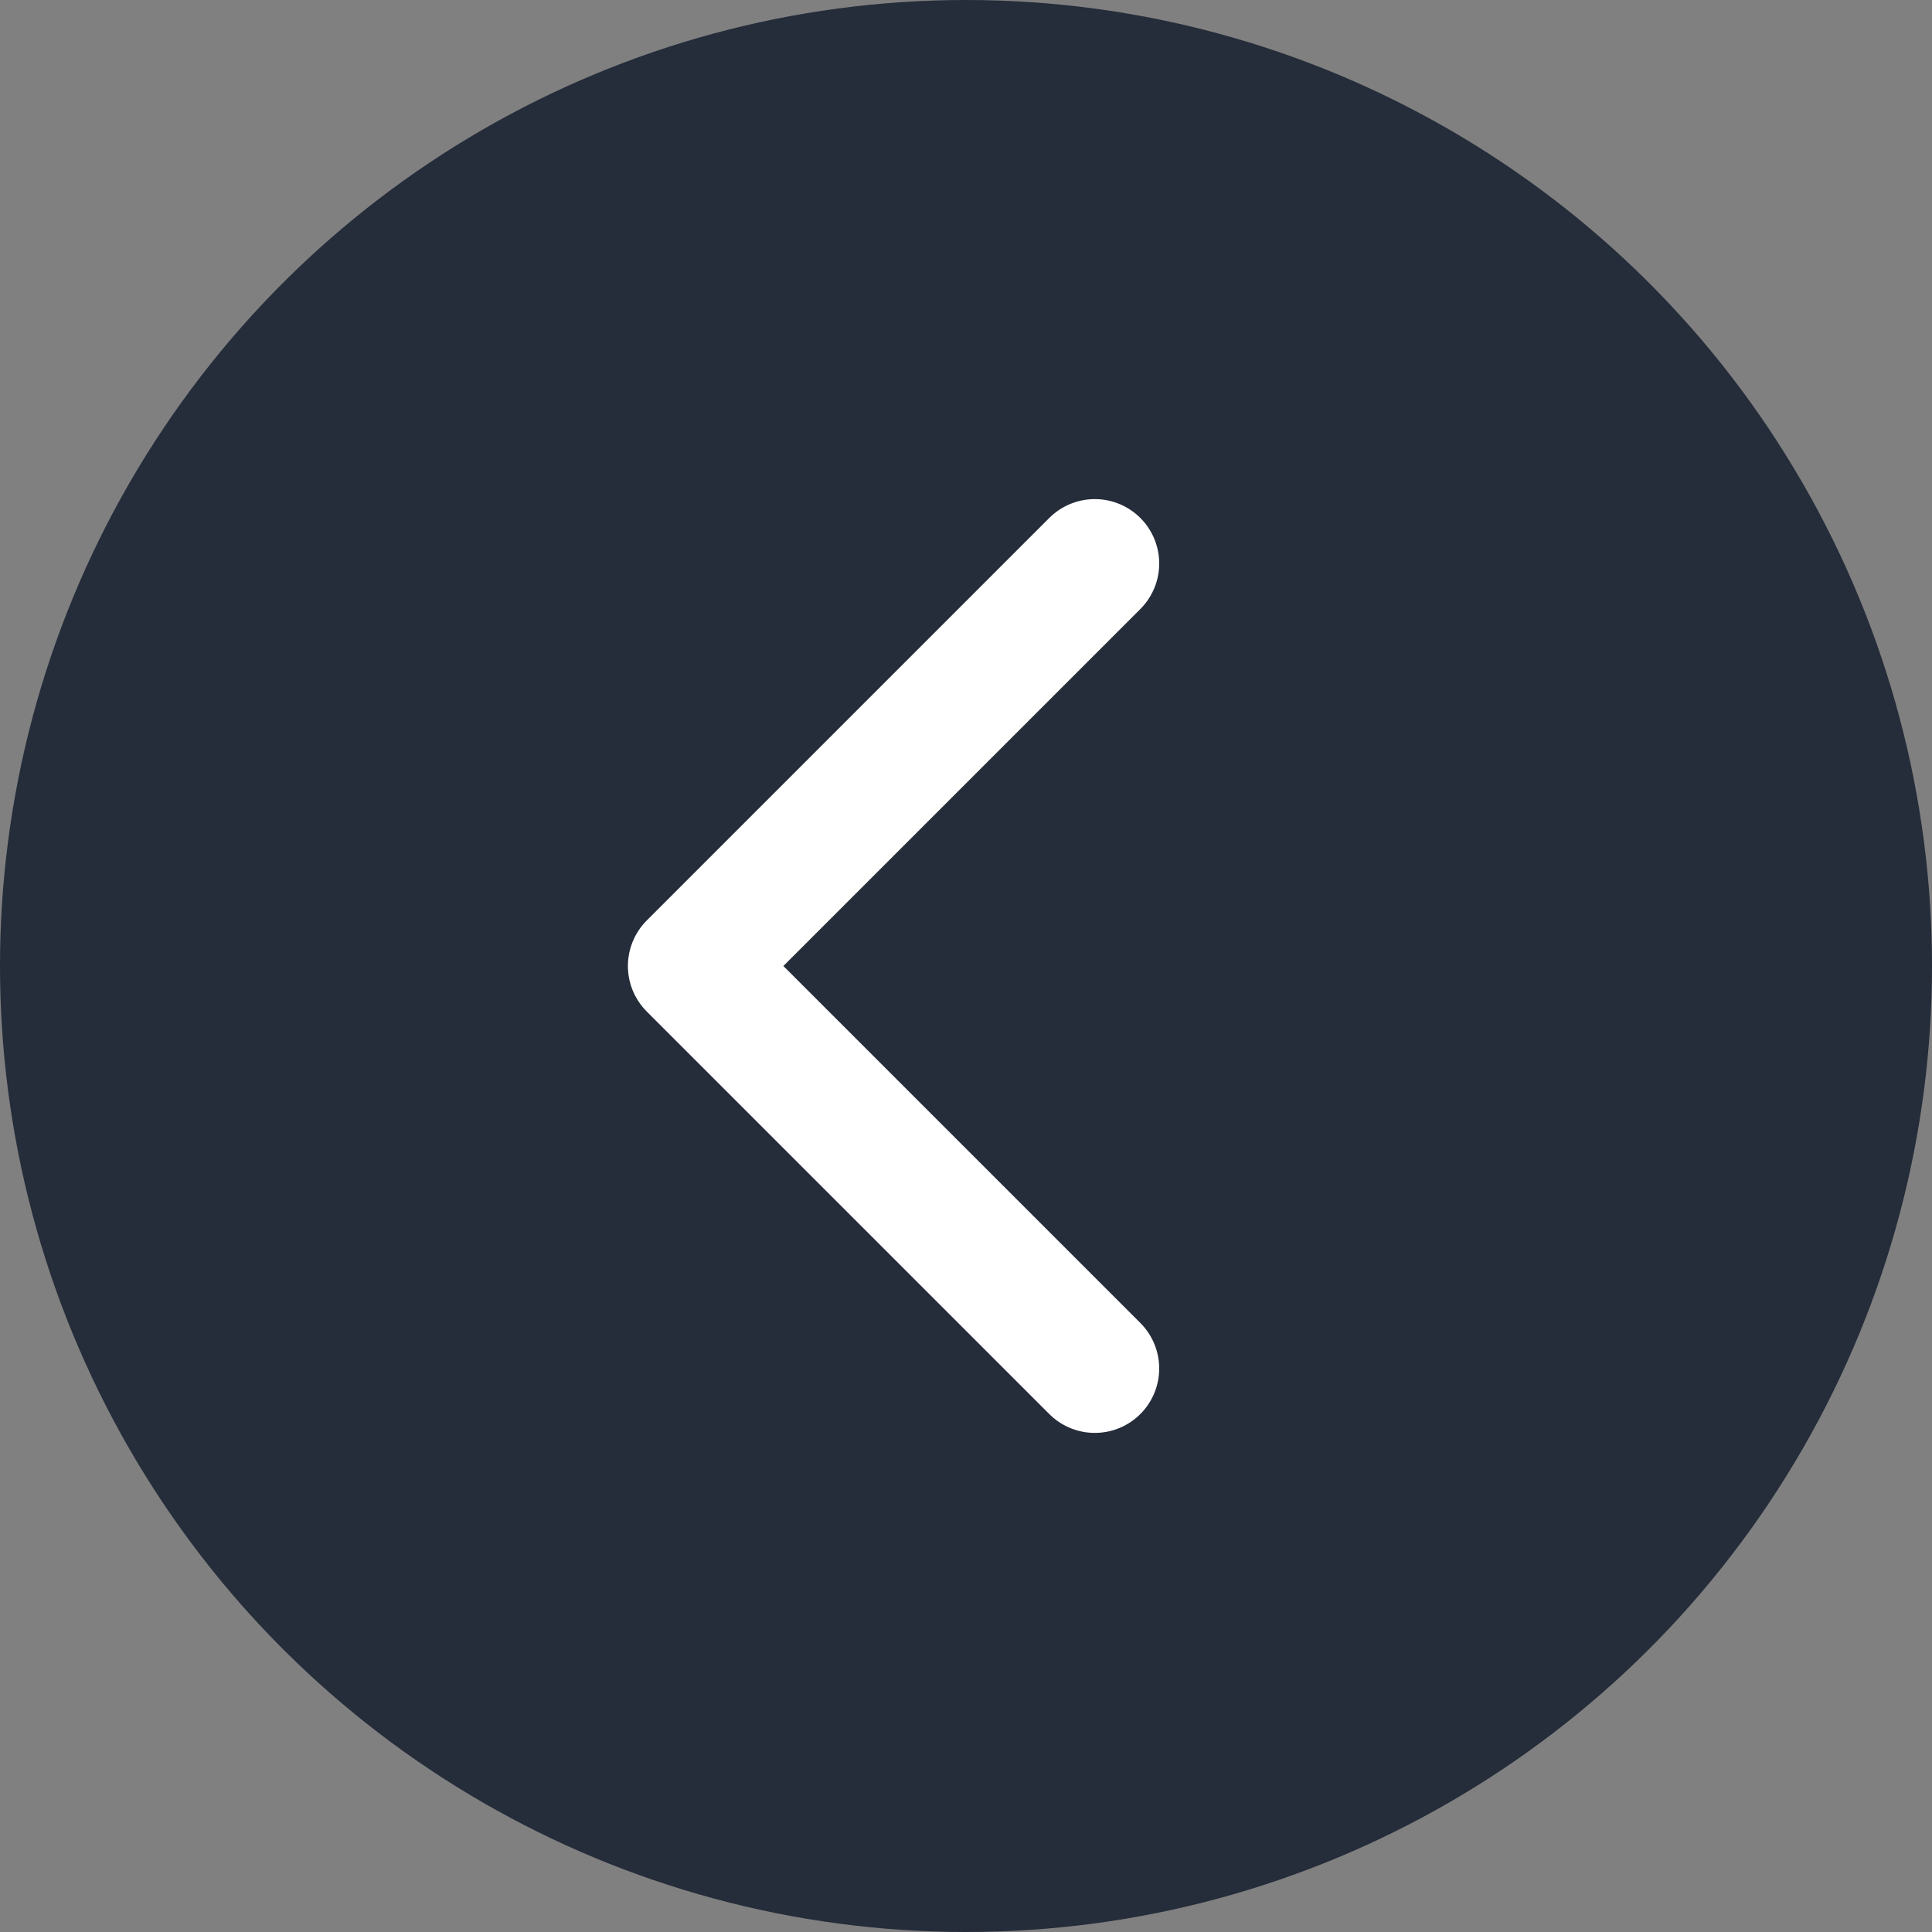 <svg width="30" height="30" viewBox="0 0 30 30" fill="none" xmlns="http://www.w3.org/2000/svg">
<rect x="0" y="0" width="30" height="30" fill="#808080" stroke="none"/>
<circle cx="15" cy="15" r="15" transform="rotate(90 15 15)" fill="#252C3A"/>
<path d="M17 8.75L10.75 15L17 21.25" stroke="white" stroke-width="2" stroke-linecap="round" stroke-linejoin="round"/>
</svg>
